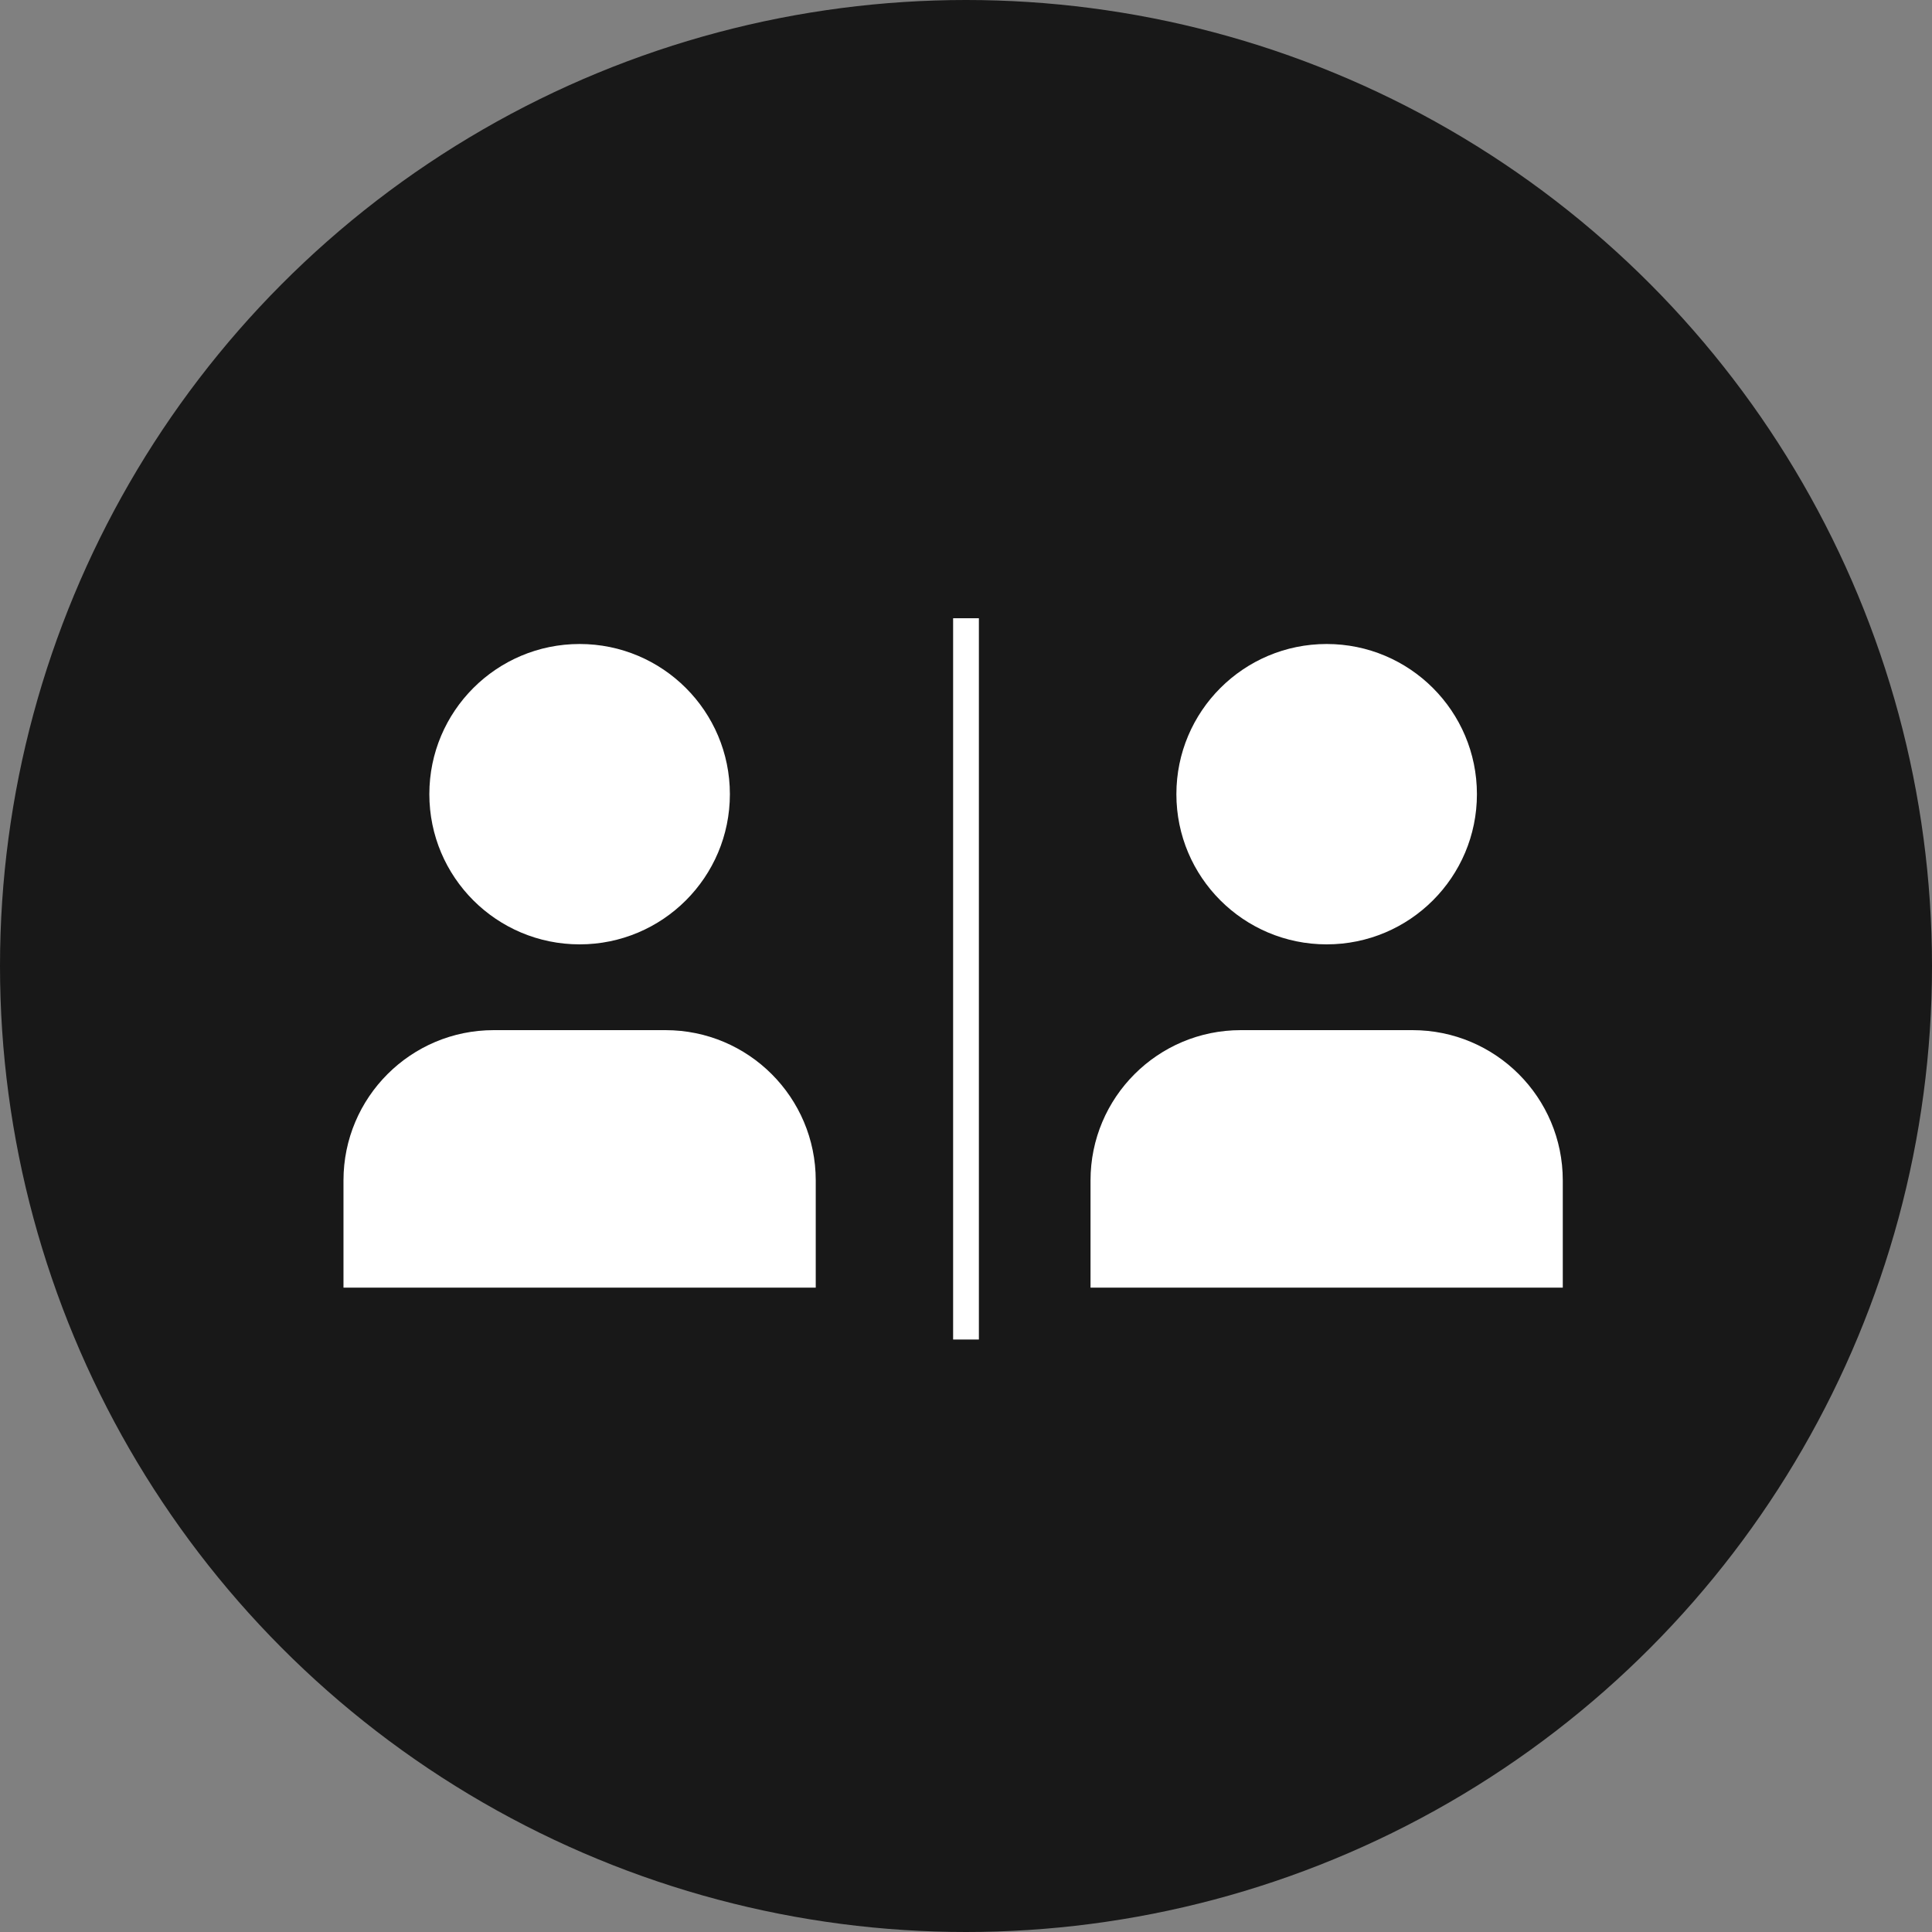 <svg width="75" height="75" viewBox="0 0 75 75" fill="none" xmlns="http://www.w3.org/2000/svg">
<rect x="0" y="0" width="75" height="75" fill="#808080" stroke="none"/>
<circle cx="37.5" cy="37.5" r="37.5" fill="#181818"/>
<path d="M22.501 25C19.279 25 16.667 27.61 16.667 30.83C16.667 34.051 19.279 36.66 22.501 36.66C25.722 36.66 28.334 34.051 28.334 30.83C28.334 27.61 25.722 25 22.501 25Z" fill="white"/>
<path d="M19.167 39.99C15.946 39.99 13.334 42.601 13.334 45.823V49.985H31.667V45.823C31.667 42.601 29.055 39.99 25.834 39.99H19.167Z" fill="white"/>
<path d="M51.501 25C48.279 25 45.667 27.61 45.667 30.83C45.667 34.051 48.279 36.66 51.501 36.66C54.722 36.66 57.334 34.051 57.334 30.83C57.334 27.61 54.722 25 51.501 25Z" fill="white"/>
<path d="M48.167 39.99C44.946 39.99 42.334 42.601 42.334 45.823V49.985H60.667V45.823C60.667 42.601 58.056 39.99 54.834 39.99H48.167Z" fill="white"/>
<line x1="37.5" y1="24" x2="37.5" y2="52" stroke="white"/>
</svg>
